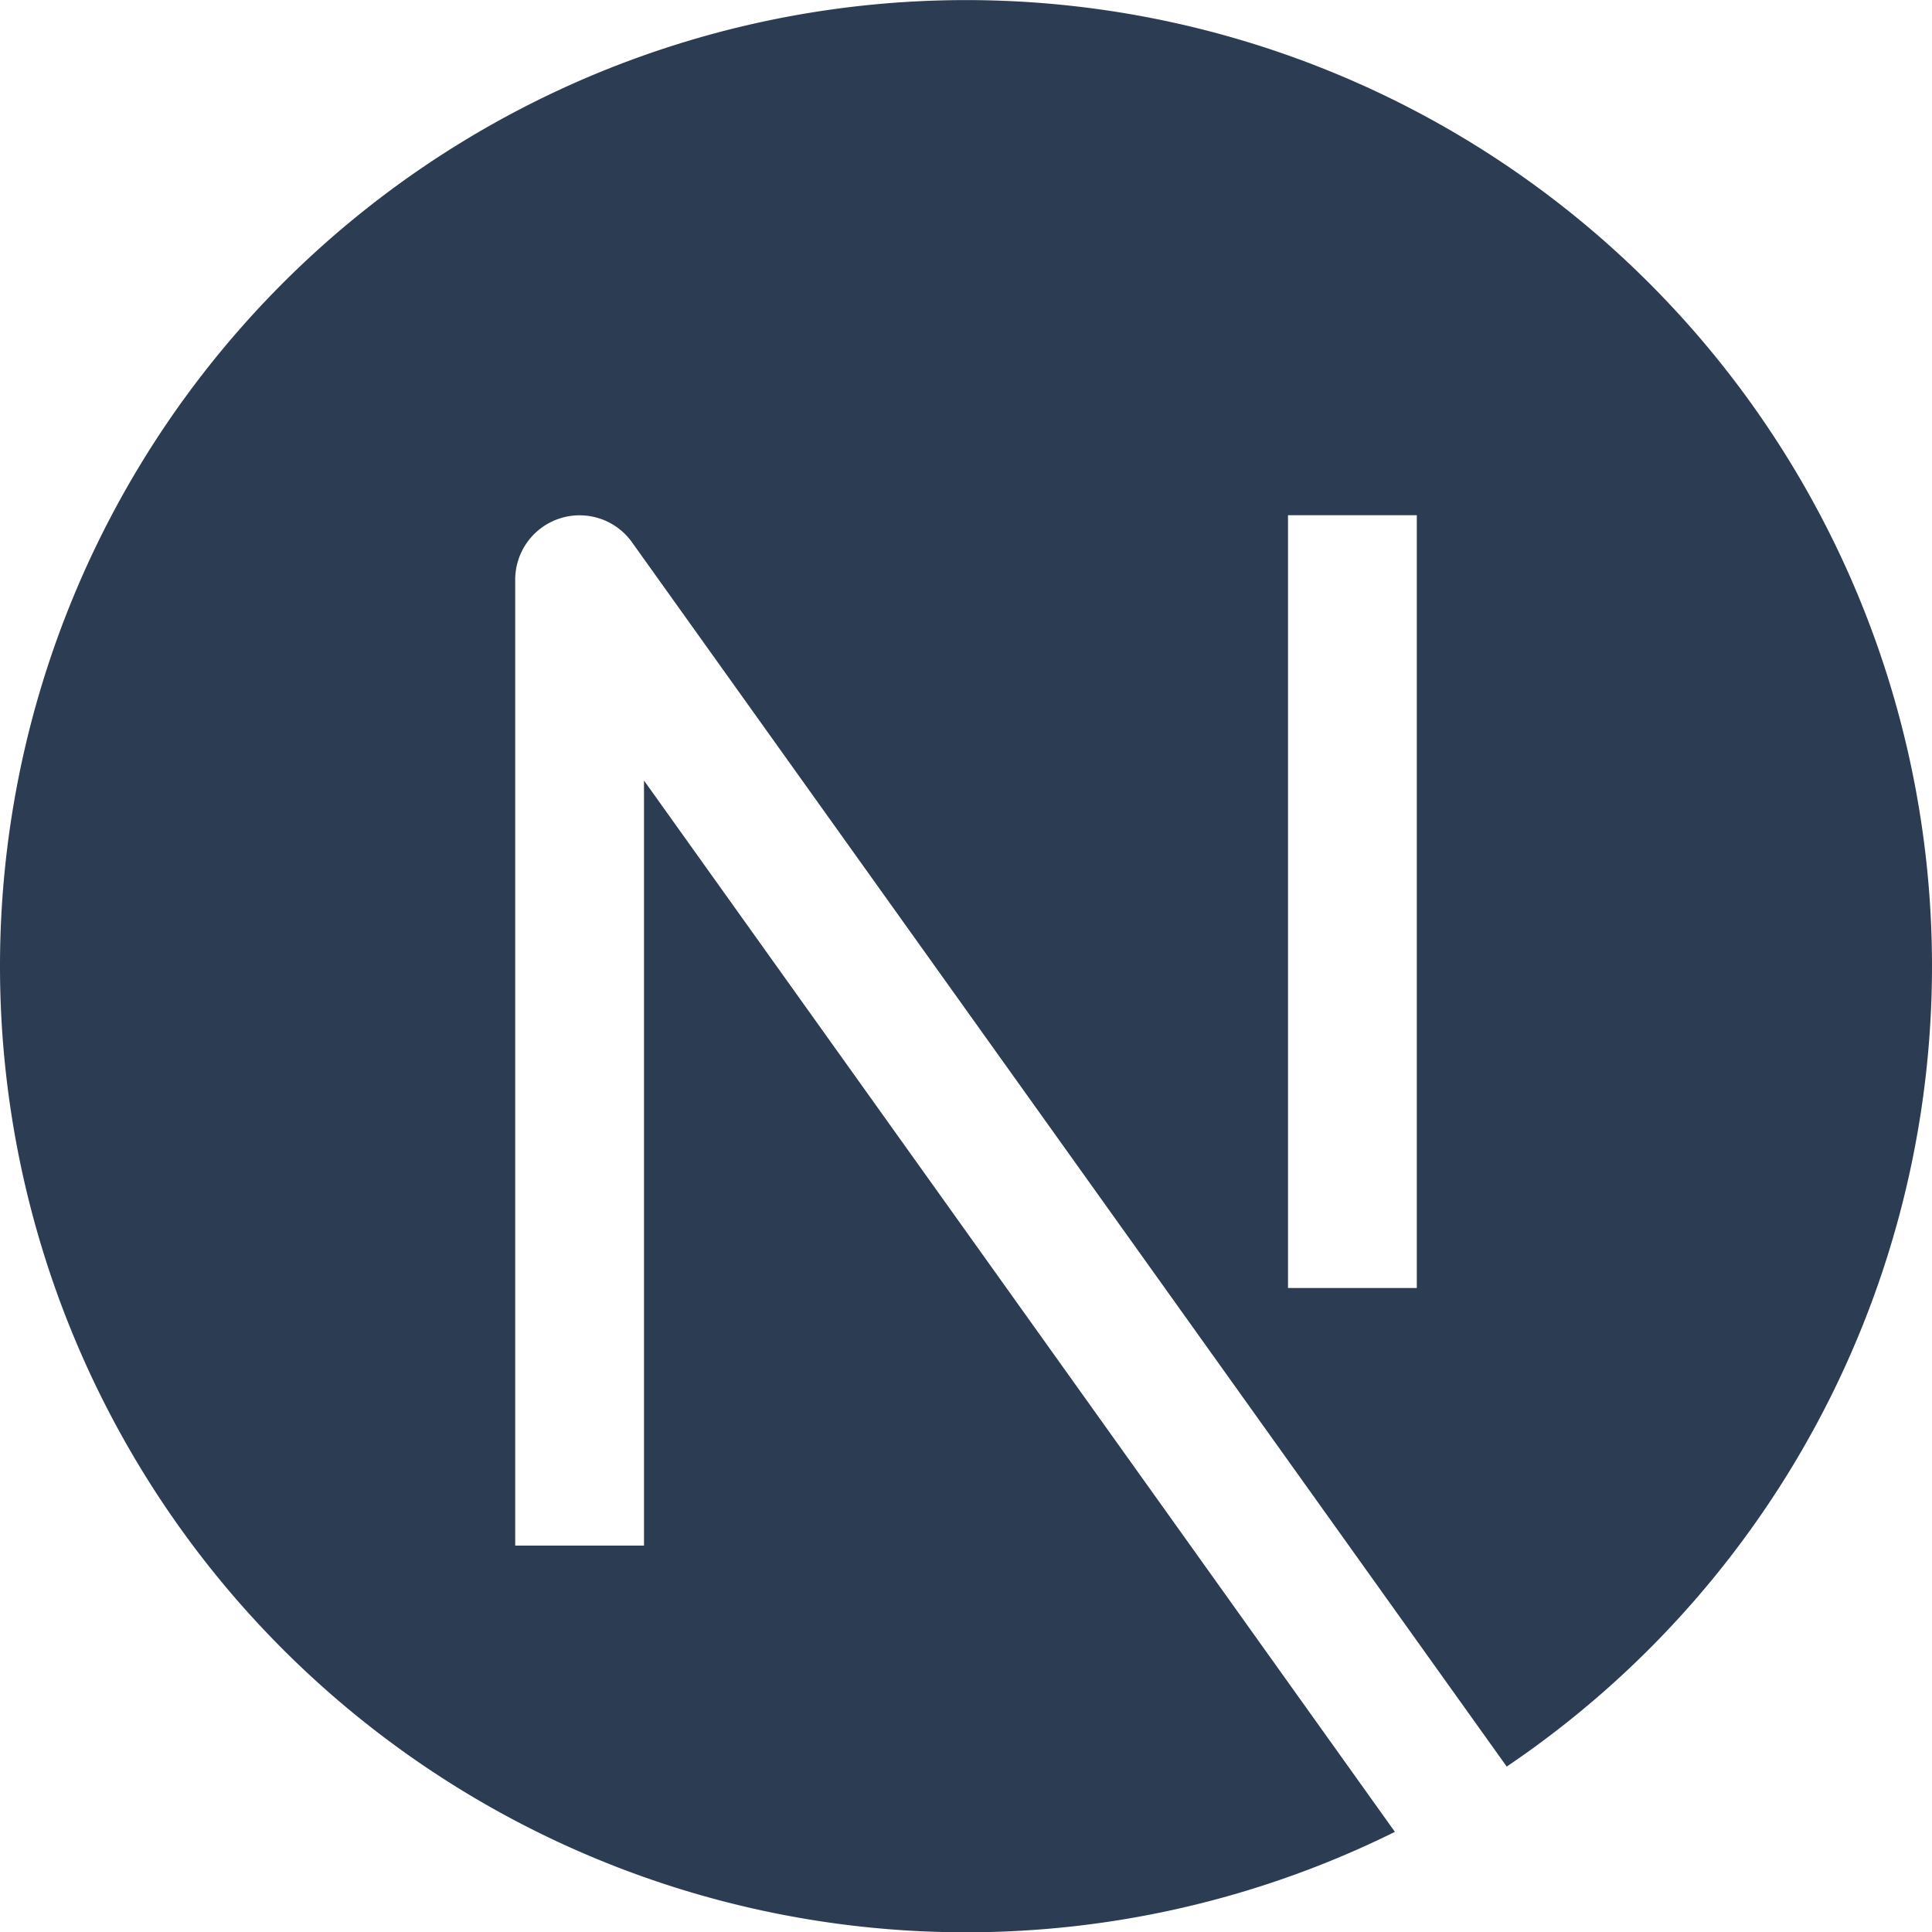 <svg xmlns="http://www.w3.org/2000/svg" width="24" height="24" fill="none"><g clip-path="url(#a)"><path fill="#2C3C52" fill-rule="evenodd" d="M0 12a12 12 0 1 1 18.717 9.945L7.85 6.735A.8.8 0 0 0 6.4 7.2v12H8V9.696l9.328 13.06A12 12 0 0 1 0 12zm16 4V6.4h1.6V16H16z" clip-rule="evenodd"/></g><defs><clipPath id="a"><path fill="#fff" d="M0 0h24v24H0z"/></clipPath></defs></svg>